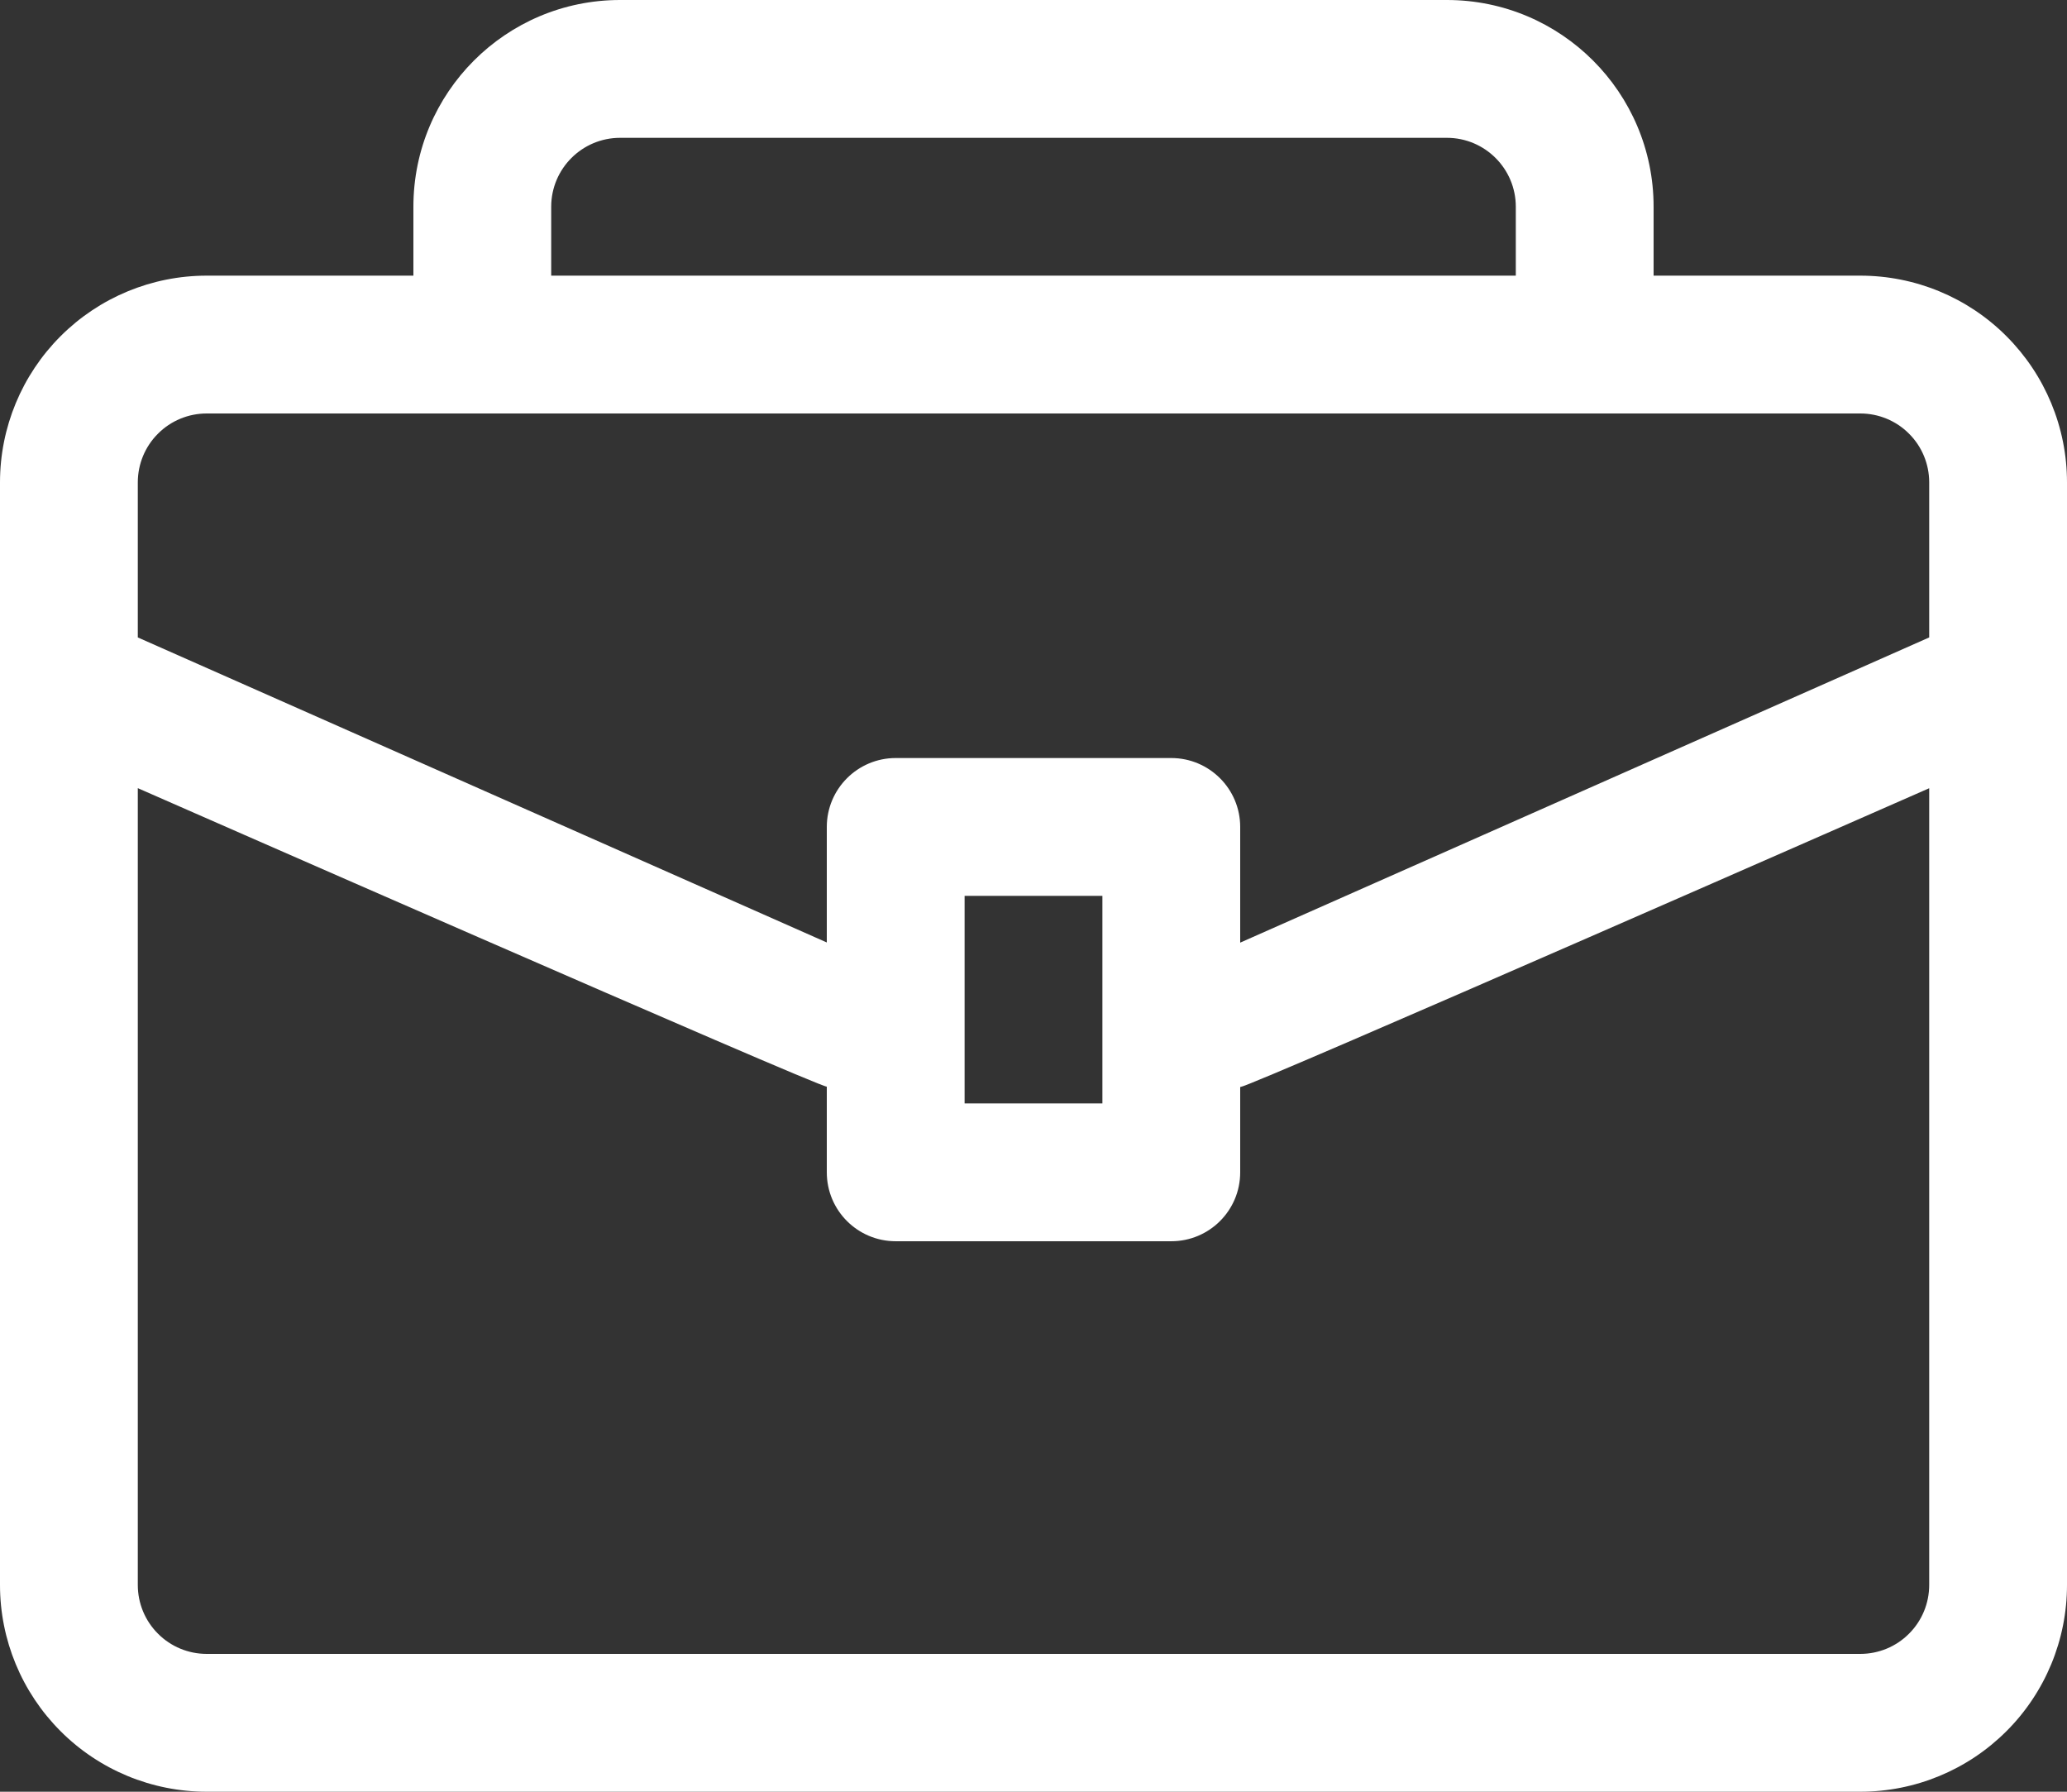 <?xml version="1.0" encoding="UTF-8"?>
<svg xmlns="http://www.w3.org/2000/svg" id="Layer_2" viewBox="0 0 480 416">
  <rect x="0" y="0" width="480" height="416" fill="#333333" stroke="none"/>
  <defs>
    <style>.cls-1{fill:#fff;fill-rule:evenodd;}</style>
  </defs>
  <g id="Layer_1-2">
    <path class="cls-1" d="m96,64h-48c-12.74,0-24.94,5.06-33.94,14.06C5.06,87.06,0,99.26,0,112v256c0,12.74,5.06,24.94,14.06,33.94,8.99,9.01,21.2,14.06,33.94,14.06h384c12.74,0,24.94-5.06,33.94-14.06,9.01-8.99,14.06-21.2,14.06-33.94V112c0-12.74-5.06-24.94-14.06-33.94-8.99-9.01-21.2-14.06-33.94-14.06h-48v-16c0-26.51-21.49-48-48-48h-192c-26.51,0-48,21.49-48,48v16Zm-64,118.99v185.01c0,4.24,1.68,8.32,4.69,11.31,2.99,3.01,7.07,4.69,11.31,4.69h384c4.24,0,8.32-1.68,11.31-4.69,3.01-2.99,4.69-7.07,4.69-11.31v-184.99s-157.71,69.33-159.92,69.36h-.08v19.82c0,8.85-7.17,16-16,16h-64c-8.83,0-16-7.15-16-16v-19.89c-2.18,0-160-69.31-160-69.31h0Zm224,25.01v48.19h-32v-48.19h32Zm192-60v-36c0-4.24-1.68-8.32-4.69-11.31-2.99-3.01-7.07-4.69-11.31-4.69H48c-4.24,0-8.32,1.68-11.31,4.69-3.01,2.99-4.69,7.07-4.69,11.31v36l160,70.82v-26.82c0-8.83,7.17-16,16-16h64c8.83,0,16,7.17,16,16v26.86l160-70.86h0Zm-96-84v-16c0-8.83-7.17-16-16-16h-192c-8.83,0-16,7.17-16,16v16h224Z"></path>
  </g>
</svg>
